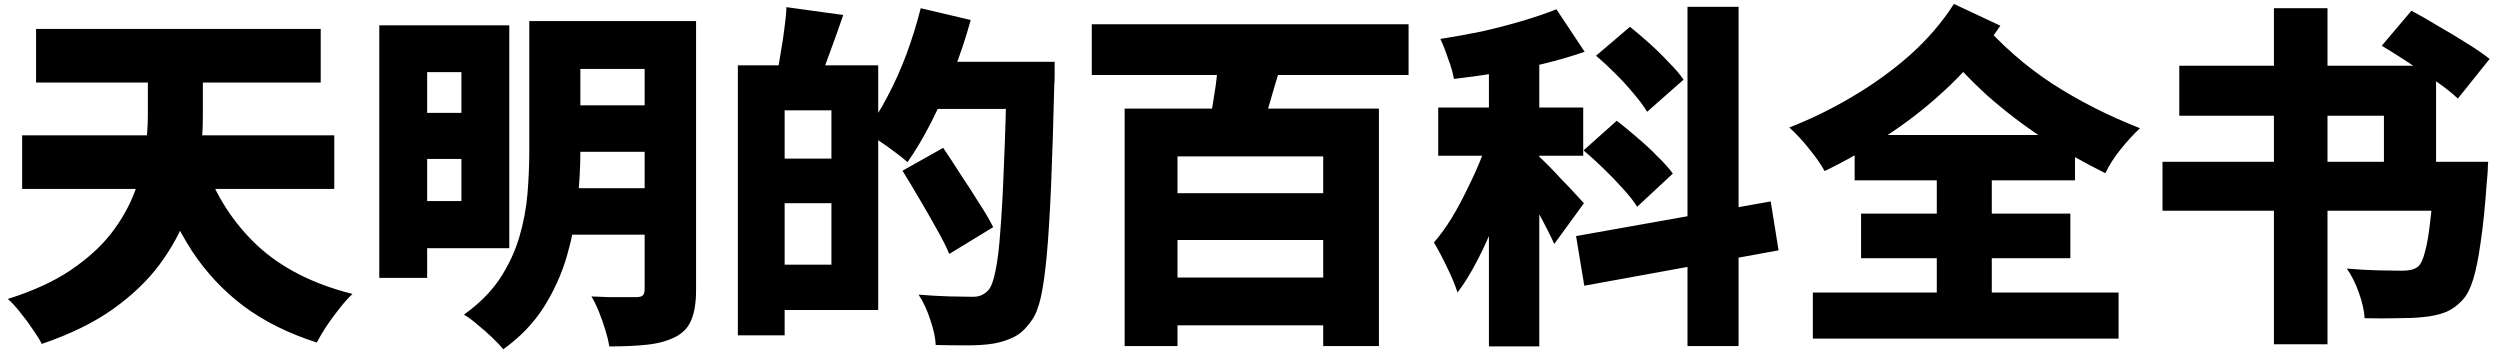 <svg width="112" height="16" viewBox="0 0 112 16" fill="none" xmlns="http://www.w3.org/2000/svg">
<path d="M9.168 7.344C9.669 8.773 10.459 9.995 11.536 11.008C12.624 12.011 14.043 12.731 15.792 13.168C15.611 13.339 15.419 13.552 15.216 13.808C15.013 14.064 14.821 14.325 14.64 14.592C14.459 14.869 14.309 15.12 14.192 15.344C12.923 14.939 11.829 14.395 10.912 13.712C10.005 13.029 9.232 12.203 8.592 11.232C7.963 10.251 7.424 9.136 6.976 7.888L9.168 7.344ZM1.616 1.296H14.368V3.696H1.616V1.296ZM0.992 6.064H14.976V8.464H0.992V6.064ZM6.624 2.112H9.088V5.2C9.088 5.861 9.04 6.565 8.944 7.312C8.848 8.059 8.661 8.816 8.384 9.584C8.107 10.352 7.701 11.099 7.168 11.824C6.635 12.549 5.936 13.221 5.072 13.84C4.219 14.448 3.152 14.971 1.872 15.408C1.776 15.216 1.637 14.992 1.456 14.736C1.285 14.48 1.099 14.229 0.896 13.984C0.704 13.739 0.523 13.541 0.352 13.392C1.472 13.04 2.405 12.613 3.152 12.112C3.909 11.6 4.517 11.051 4.976 10.464C5.435 9.867 5.781 9.259 6.016 8.64C6.261 8.021 6.421 7.413 6.496 6.816C6.581 6.219 6.624 5.669 6.624 5.168V2.112ZM18.208 1.136H22.816V11.12H18.208V9.008H20.672V3.232H18.208V1.136ZM18.24 5.056H21.488V7.12H18.24V5.056ZM25.12 0.944H29.744V3.088H25.12V0.944ZM25.12 4.72H29.744V6.8H25.12V4.72ZM25.12 8.432H29.744V10.512H25.12V8.432ZM16.992 1.136H19.136V12.448H16.992V1.136ZM28.88 0.944H31.184V12.976C31.184 13.541 31.115 13.989 30.976 14.32C30.848 14.651 30.613 14.907 30.272 15.088C29.92 15.269 29.499 15.387 29.008 15.44C28.528 15.493 27.957 15.52 27.296 15.52C27.264 15.307 27.205 15.061 27.12 14.784C27.035 14.507 26.939 14.235 26.832 13.968C26.725 13.701 26.613 13.472 26.496 13.28C26.752 13.291 27.013 13.301 27.28 13.312C27.557 13.312 27.808 13.312 28.032 13.312C28.256 13.312 28.411 13.312 28.496 13.312C28.645 13.312 28.747 13.285 28.8 13.232C28.853 13.179 28.88 13.083 28.88 12.944V0.944ZM23.712 0.944H26V6.8C26 7.504 25.957 8.261 25.872 9.072C25.787 9.872 25.627 10.677 25.392 11.488C25.157 12.288 24.811 13.051 24.352 13.776C23.893 14.491 23.291 15.115 22.544 15.648C22.427 15.499 22.261 15.323 22.048 15.12C21.835 14.917 21.611 14.72 21.376 14.528C21.152 14.336 20.955 14.192 20.784 14.096C21.456 13.616 21.989 13.083 22.384 12.496C22.779 11.899 23.072 11.275 23.264 10.624C23.456 9.973 23.579 9.323 23.632 8.672C23.685 8.021 23.712 7.392 23.712 6.784V0.944ZM34.4 2.928H39.344V13.888H34.4V11.856H37.248V4.944H34.4V2.928ZM33.056 2.928H35.152V15.024H33.056V2.928ZM34.336 7.104H38.24V9.104H34.336V7.104ZM35.232 0.32L37.776 0.672C37.584 1.237 37.387 1.792 37.184 2.336C36.992 2.88 36.816 3.344 36.656 3.728L34.8 3.328C34.864 3.04 34.923 2.72 34.976 2.368C35.04 2.016 35.093 1.664 35.136 1.312C35.189 0.949 35.221 0.619 35.232 0.32ZM41.36 2.768H45.904V4.88H41.36V2.768ZM45.104 2.768H47.248C47.248 2.768 47.248 2.832 47.248 2.96C47.248 3.088 47.248 3.232 47.248 3.392C47.248 3.552 47.243 3.68 47.232 3.776C47.189 5.557 47.141 7.072 47.088 8.32C47.035 9.568 46.971 10.603 46.896 11.424C46.821 12.235 46.731 12.875 46.624 13.344C46.517 13.803 46.379 14.144 46.208 14.368C45.963 14.72 45.707 14.96 45.44 15.088C45.173 15.227 44.864 15.328 44.512 15.392C44.192 15.445 43.797 15.472 43.328 15.472C42.869 15.472 42.4 15.467 41.92 15.456C41.909 15.147 41.829 14.773 41.68 14.336C41.541 13.899 41.365 13.52 41.152 13.2C41.664 13.243 42.139 13.269 42.576 13.28C43.024 13.291 43.355 13.296 43.568 13.296C43.728 13.296 43.856 13.275 43.952 13.232C44.059 13.189 44.165 13.115 44.272 13.008C44.4 12.869 44.507 12.587 44.592 12.16C44.688 11.723 44.763 11.115 44.816 10.336C44.88 9.547 44.933 8.565 44.976 7.392C45.029 6.208 45.072 4.811 45.104 3.2V2.768ZM41.248 0.368L43.488 0.896C43.275 1.675 43.013 2.459 42.704 3.248C42.405 4.027 42.08 4.763 41.728 5.456C41.376 6.149 41.019 6.752 40.656 7.264C40.517 7.136 40.331 6.987 40.096 6.816C39.861 6.635 39.621 6.464 39.376 6.304C39.141 6.133 38.933 6 38.752 5.904C39.104 5.467 39.435 4.949 39.744 4.352C40.064 3.755 40.352 3.115 40.608 2.432C40.864 1.739 41.077 1.051 41.248 0.368ZM40.432 7.648L42.256 6.624C42.501 6.987 42.763 7.387 43.04 7.824C43.328 8.251 43.6 8.672 43.856 9.088C44.123 9.493 44.336 9.856 44.496 10.176L42.528 11.376C42.389 11.045 42.197 10.667 41.952 10.24C41.717 9.813 41.467 9.376 41.2 8.928C40.933 8.469 40.677 8.043 40.432 7.648ZM48.912 1.088H63.104V3.36H48.912V1.088ZM52.112 8.656H60.112V10.752H52.112V8.656ZM52.176 12.432H59.888V14.576H52.176V12.432ZM54.64 1.92L57.504 2.496C57.376 2.955 57.243 3.408 57.104 3.856C56.976 4.304 56.853 4.725 56.736 5.12C56.619 5.515 56.501 5.867 56.384 6.176L54.16 5.616C54.235 5.264 54.304 4.875 54.368 4.448C54.443 4.021 54.501 3.589 54.544 3.152C54.597 2.715 54.629 2.304 54.64 1.92ZM50.384 4.864H61.776V15.504H59.28V7.008H52.752V15.504H50.384V4.864ZM66.704 1.904H68.96V15.52H66.704V1.904ZM64.432 4.816H70.928V6.976H64.432V4.816ZM66.832 5.696L68.16 6.288C68.011 6.864 67.835 7.467 67.632 8.096C67.429 8.715 67.205 9.333 66.96 9.952C66.725 10.56 66.464 11.136 66.176 11.68C65.899 12.224 65.605 12.699 65.296 13.104C65.189 12.763 65.029 12.379 64.816 11.952C64.613 11.525 64.421 11.163 64.24 10.864C64.517 10.544 64.784 10.176 65.04 9.76C65.296 9.333 65.536 8.885 65.76 8.416C65.995 7.947 66.203 7.483 66.384 7.024C66.565 6.555 66.715 6.112 66.832 5.696ZM69.728 0.416L70.992 2.32C70.405 2.523 69.781 2.704 69.12 2.864C68.459 3.024 67.787 3.157 67.104 3.264C66.432 3.371 65.776 3.461 65.136 3.536C65.093 3.28 65.008 2.981 64.88 2.64C64.763 2.288 64.645 1.989 64.528 1.744C65.147 1.648 65.765 1.536 66.384 1.408C67.003 1.269 67.6 1.115 68.176 0.944C68.752 0.773 69.269 0.597 69.728 0.416ZM68.928 6.992C69.024 7.077 69.168 7.216 69.36 7.408C69.552 7.6 69.755 7.813 69.968 8.048C70.192 8.272 70.395 8.485 70.576 8.688C70.757 8.88 70.885 9.019 70.96 9.104L69.632 10.928C69.536 10.715 69.419 10.475 69.28 10.208C69.141 9.931 68.992 9.653 68.832 9.376C68.672 9.088 68.512 8.816 68.352 8.56C68.203 8.304 68.064 8.085 67.936 7.904L68.928 6.992ZM75.6 0.304H77.888V15.504H75.6V0.304ZM70.608 10.576L79.328 9.024L79.68 11.216L70.976 12.8L70.608 10.576ZM71.504 2.496L73.024 1.2C73.301 1.424 73.595 1.675 73.904 1.952C74.213 2.229 74.501 2.512 74.768 2.8C75.045 3.077 75.264 3.333 75.424 3.568L73.792 5.008C73.653 4.773 73.456 4.507 73.2 4.208C72.955 3.909 72.683 3.611 72.384 3.312C72.085 3.013 71.792 2.741 71.504 2.496ZM70.944 6.736L72.432 5.408C72.72 5.632 73.024 5.883 73.344 6.16C73.675 6.437 73.979 6.72 74.256 7.008C74.544 7.285 74.773 7.541 74.944 7.776L73.344 9.264C73.195 9.019 72.981 8.747 72.704 8.448C72.437 8.149 72.149 7.851 71.84 7.552C71.531 7.253 71.232 6.981 70.944 6.736ZM83.376 9.568H92.752V11.568H83.376V9.568ZM83.088 6.048H92.96V8.08H83.088V6.048ZM81.216 13.104H94.912V15.168H81.216V13.104ZM86.768 6.976H89.232V14.256H86.768V6.976ZM87.536 0.176L89.616 1.152C88.965 2.112 88.219 2.997 87.376 3.808C86.544 4.608 85.648 5.328 84.688 5.968C83.739 6.608 82.757 7.173 81.744 7.664C81.573 7.355 81.339 7.019 81.04 6.656C80.752 6.293 80.459 5.979 80.16 5.712C81.12 5.339 82.059 4.88 82.976 4.336C83.904 3.792 84.763 3.173 85.552 2.48C86.341 1.776 87.003 1.008 87.536 0.176ZM88.624 0.832C89.637 1.995 90.741 2.965 91.936 3.744C93.141 4.523 94.453 5.189 95.872 5.744C95.584 6.011 95.291 6.331 94.992 6.704C94.704 7.067 94.48 7.419 94.32 7.76C93.339 7.269 92.411 6.747 91.536 6.192C90.672 5.627 89.84 4.992 89.04 4.288C88.251 3.573 87.467 2.741 86.688 1.792L88.624 0.832ZM109.088 7.248H111.472C111.472 7.248 111.467 7.307 111.456 7.424C111.456 7.531 111.451 7.659 111.44 7.808C111.429 7.947 111.419 8.064 111.408 8.16C111.333 9.227 111.243 10.117 111.136 10.832C111.04 11.536 110.928 12.096 110.8 12.512C110.672 12.928 110.512 13.237 110.32 13.44C110.075 13.707 109.808 13.893 109.52 14C109.232 14.107 108.901 14.176 108.528 14.208C108.229 14.24 107.845 14.256 107.376 14.256C106.917 14.267 106.437 14.267 105.936 14.256C105.915 13.915 105.829 13.536 105.68 13.12C105.531 12.693 105.349 12.331 105.136 12.032C105.616 12.075 106.085 12.101 106.544 12.112C107.003 12.123 107.349 12.128 107.584 12.128C107.744 12.128 107.877 12.117 107.984 12.096C108.101 12.075 108.213 12.027 108.32 11.952C108.448 11.845 108.555 11.621 108.64 11.28C108.736 10.939 108.816 10.464 108.88 9.856C108.955 9.248 109.019 8.485 109.072 7.568L109.088 7.248ZM101.872 0.368H104.272V15.424H101.872V0.368ZM106.704 2.048L108.032 0.48C108.395 0.672 108.795 0.901 109.232 1.168C109.68 1.424 110.107 1.68 110.512 1.936C110.928 2.192 111.269 2.427 111.536 2.64L110.112 4.416C109.877 4.192 109.563 3.941 109.168 3.664C108.773 3.387 108.357 3.104 107.92 2.816C107.483 2.528 107.077 2.272 106.704 2.048ZM96.88 7.248H110.288V9.44H96.88V7.248ZM97.632 2.944H109.136V8.736H106.8V5.184H97.632V2.944Z" fill="black"/>
</svg>
